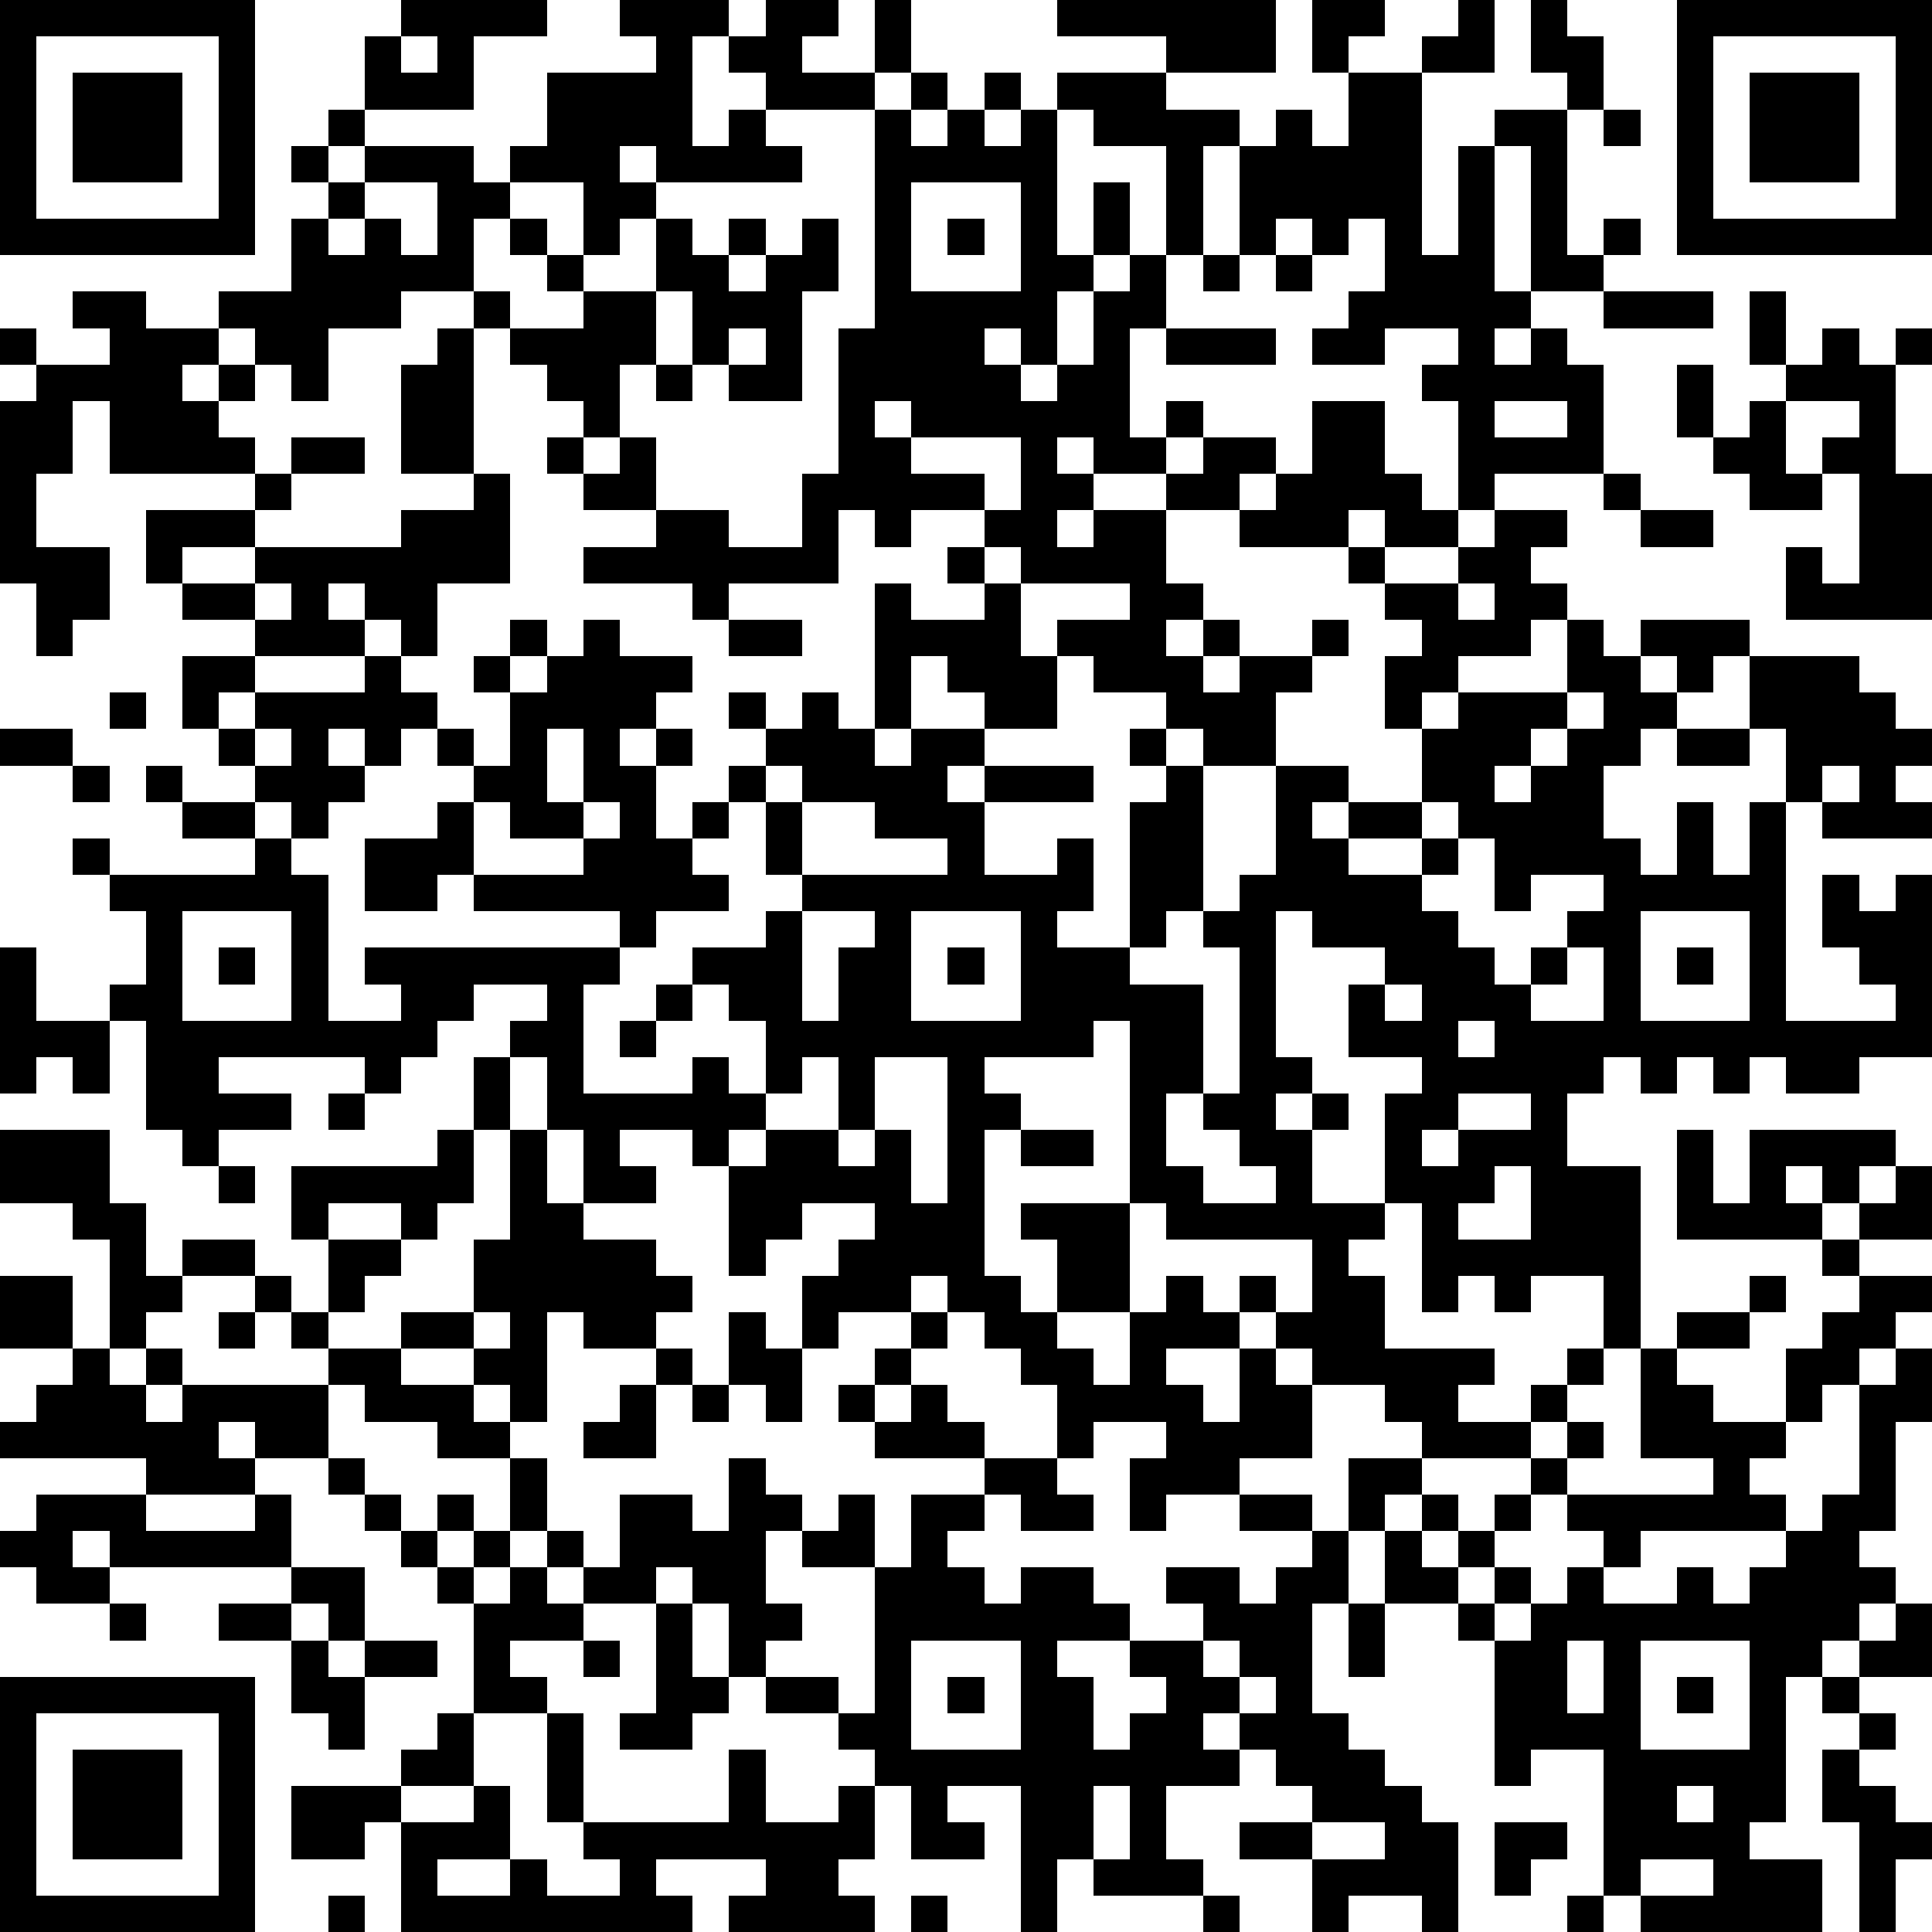 <?xml version="1.0" standalone="yes"?><svg version="1.1" xmlns="http://www.w3.org/2000/svg" xmlns:xlink="http://www.w3.org/1999/xlink" xmlns:ev="http://www.w3.org/2001/xml-events" width="212" height="212" shape-rendering="crispEdges"><path d="M0 0h7v7h-7zM11 0h4v1h-2v2h-3v-2h1zM17 0h3v1h-1v3h1v-1h1v-1h-1v-1h1v-1h2v1h-1v1h2v-2h1v2h-1v1h-3v1h1v1h-4v-1h-1v1h1v1h-1v1h-1v-2h-2v-1h1v-2h3v-1h-1zM29 0h6v2h-3v-1h-3zM36 0h2v1h-1v1h-1zM40 0h1v2h-2v-1h1zM42 0h1v1h1v2h-1v-1h-1zM46 0h7v7h-7zM1 1v5h5v-5zM11 1v1h1v-1zM47 1v5h5v-5zM2 2h3v3h-3zM25 2h1v1h-1zM27 2h1v1h-1zM29 2h3v1h2v1h-1v3h-1v-3h-2v-1h-1zM37 2h2v5h1v-3h1v-1h2v4h1v-1h1v1h-1v1h-2v-4h-1v4h1v1h-1v1h1v-1h1v1h1v3h-3v1h-1v-3h-1v-1h1v-1h-2v1h-2v-1h1v-1h1v-2h-1v1h-1v-1h-1v1h-1v-3h1v-1h1v1h1zM48 2h3v3h-3zM9 3h1v1h-1zM24 3h1v1h1v-1h1v1h1v-1h1v4h1v-2h1v2h-1v1h-1v2h-1v-1h-1v1h1v1h1v-1h1v-2h1v-1h1v2h-1v3h1v-1h1v1h-1v1h-2v-1h-1v1h1v1h-1v1h1v-1h2v-1h1v-1h2v1h-1v1h-2v2h1v1h-1v1h1v-1h1v1h-1v1h1v-1h2v-1h1v1h-1v1h-1v2h-2v-1h-1v-1h-2v-1h-1v-1h2v-1h-3v-1h-1v-1h-2v1h-1v-1h-1v2h-3v1h-1v-1h-3v-1h2v-1h-2v-1h-1v-1h1v-1h-1v-1h-1v-1h-1v-1h-2v1h-2v2h-1v-1h-1v-1h-1v-1h2v-2h1v-1h-1v-1h1v1h1v-1h3v1h1v1h-1v2h1v1h2v-1h-1v-1h-1v-1h1v1h1v1h2v-2h1v1h1v-1h1v1h-1v1h1v-1h1v-1h1v2h-1v3h-2v-1h-1v-2h-1v2h-1v2h-1v1h1v-1h1v2h2v1h2v-2h1v-4h1zM44 3h1v1h-1zM10 5v1h-1v1h1v-1h1v1h1v-2zM25 5v3h3v-3zM26 6h1v1h-1zM33 7h1v1h-1zM35 7h1v1h-1zM2 8h2v1h2v1h-1v1h1v-1h1v1h-1v1h1v1h-4v-2h-1v2h-1v2h2v2h-1v1h-1v-2h-1v-5h1v-1h-1v-1h1v1h2v-1h-1zM44 8h3v1h-3zM48 8h1v2h-1zM12 9h1v4h-2v-3h1zM20 9v1h1v-1zM32 9h3v1h-3zM50 9h1v1h1v-1h1v1h-1v3h1v4h-4v-2h1v1h1v-3h-1v-1h1v-1h-2v-1h1zM18 10h1v1h-1zM46 10h1v2h-1zM24 11v1h1v-1zM36 11h2v2h1v1h1v1h-2v-1h-1v1h-3v-1h1v-1h1zM41 11v1h2v-1zM48 11h1v2h1v1h-2v-1h-1v-1h1zM8 12h2v1h-2zM25 12v1h2v1h1v-2zM7 13h1v1h-1zM13 13h1v3h-2v2h-1v-1h-1v-1h-1v1h1v1h-3v-1h-2v-1h-1v-2h3v1h-2v1h2v-1h4v-1h2zM44 13h1v1h-1zM41 14h2v1h-1v1h1v1h-1v1h-2v1h-1v1h-1v-2h1v-1h-1v-1h-1v-1h1v1h2v-1h1zM45 14h2v1h-2zM26 15h1v1h-1zM7 16v1h1v-1zM24 16h1v1h2v-1h1v2h1v2h-2v-1h-1v-1h-1v2h-1zM40 16v1h1v-1zM14 17h1v1h-1zM16 17h1v1h2v1h-1v1h-1v1h1v-1h1v1h-1v2h1v-1h1v-1h1v-1h-1v-1h1v1h1v-1h1v1h1v1h1v-1h2v1h-1v1h1v-1h3v1h-3v2h2v-1h1v2h-1v1h2v-4h1v-1h-1v-1h1v1h1v4h-1v1h-1v1h2v3h-1v2h1v1h2v-1h-1v-1h-1v-1h1v-4h-1v-1h1v-1h1v-3h2v1h-1v1h1v-1h2v-2h1v-1h3v-2h1v1h1v-1h3v1h-1v1h-1v-1h-1v1h1v1h-1v1h-1v2h1v1h1v-2h1v2h1v-2h1v-2h-1v-2h3v1h1v1h1v1h-1v1h1v1h-3v-1h-1v6h3v-1h-1v-1h-1v-2h1v1h1v-1h1v5h-2v1h-2v-1h-1v1h-1v-1h-1v1h-1v-1h-1v1h-1v2h2v5h-1v-2h-2v1h-1v-1h-1v1h-1v-3h-1v-3h1v-1h-2v-2h1v-1h-2v-1h-1v4h1v1h-1v1h1v-1h1v1h-1v2h2v1h-1v1h1v2h3v1h-1v1h2v-1h1v-1h1v1h-1v1h-1v1h-3v-1h-1v-1h-2v-1h-1v-1h-1v-1h1v1h1v-2h-4v-1h-1v-5h-1v1h-3v1h1v1h-1v4h1v1h1v-2h-1v-1h3v3h-2v1h1v1h1v-2h1v-1h1v1h1v1h-2v1h1v1h1v-2h1v1h1v2h-2v1h-2v1h-1v-2h1v-1h-2v1h-1v-2h-1v-1h-1v-1h-1v-1h-1v1h-2v1h-1v-2h1v-1h1v-1h-2v1h-1v1h-1v-3h-1v-1h-2v1h1v1h-2v-2h-1v-2h-1v-1h1v-1h-2v1h-1v1h-1v1h-1v-1h-4v1h2v1h-2v1h-1v-1h-1v-3h-1v-1h1v-2h-1v-1h-1v-1h1v1h4v-1h-2v-1h-1v-1h1v1h2v-1h-1v-1h-1v-2h2v1h-1v1h1v-1h3v-1h1v1h1v1h-1v1h-1v-1h-1v1h1v1h-1v1h-1v-1h-1v1h1v1h1v4h2v-1h-1v-1h7v-1h-4v-1h-1v1h-2v-2h2v-1h1v-1h-1v-1h1v1h1v-2h-1v-1h1v1h1v-1h1zM20 17h2v1h-2zM3 19h1v1h-1zM43 19v1h-1v1h-1v1h1v-1h1v-1h1v-1zM0 20h2v1h-2zM7 20v1h1v-1zM15 20v2h1v-2zM46 20h2v1h-2zM2 21h1v1h-1zM21 21v1h-1v1h-1v1h1v1h-2v1h-1v1h-1v3h3v-1h1v1h1v-2h-1v-1h-1v-1h2v-1h1v-1h-1v-2h1v-1zM50 21v1h1v-1zM13 22v2h3v-1h-2v-1zM16 22v1h1v-1zM22 22v2h4v-1h-2v-1zM39 22v1h-2v1h2v-1h1v-1zM40 23v1h-1v1h1v1h1v1h1v-1h1v-1h1v-1h-2v1h-1v-2zM5 25v3h3v-3zM22 25v3h1v-2h1v-1zM25 25v3h3v-3zM45 25v3h3v-3zM0 26h1v2h2v2h-1v-1h-1v1h-1zM6 26h1v1h-1zM26 26h1v1h-1zM43 26v1h-1v1h2v-2zM46 26h1v1h-1zM18 27h1v1h-1zM38 27v1h1v-1zM17 28h1v1h-1zM40 28v1h1v-1zM13 29h1v2h-1zM22 29v1h-1v1h-1v1h1v-1h2v-2zM24 29v2h-1v1h1v-1h1v2h1v-4zM9 30h1v1h-1zM40 30v1h-1v1h1v-1h2v-1zM0 31h3v2h1v2h1v-1h2v1h-2v1h-1v1h-1v-3h-1v-1h-2zM12 31h1v2h-1v1h-1v-1h-2v1h-1v-2h4zM14 31h1v2h1v1h2v1h1v1h-1v1h-2v-1h-1v3h-1v-1h-1v-1h-2v-1h2v-2h1zM28 31h2v1h-2zM46 31h1v2h1v-2h4v1h-1v1h-1v-1h-1v1h1v1h-4zM6 32h1v1h-1zM41 32v1h-1v1h2v-2zM52 32h1v2h-2v-1h1zM9 34h2v1h-1v1h-1zM50 34h1v1h-1zM0 35h2v2h-2zM7 35h1v1h-1zM48 35h1v1h-1zM51 35h2v1h-1v1h-1v1h-1v1h-1v-2h1v-1h1zM6 36h1v1h-1zM8 36h1v1h-1zM13 36v1h1v-1zM20 36h1v1h1v2h-1v-1h-1zM25 36h1v1h-1zM46 36h2v1h-2zM2 37h1v1h1v-1h1v1h-1v1h1v-1h4v-1h2v1h2v1h1v1h-2v-1h-2v-1h-1v2h-2v-1h-1v1h1v1h-3v-1h-4v-1h1v-1h1zM18 37h1v1h-1zM24 37h1v1h-1zM45 37h1v1h1v1h2v1h-1v1h1v1h-4v1h-1v-1h-1v-1h-1v-1h1v-1h1v1h-1v1h4v-1h-2zM52 37h1v2h-1v3h-1v1h1v1h-1v1h-1v1h-1v4h-1v1h2v2h-5v-1h-1v-4h-2v1h-1v-4h-1v-1h-2v-2h-1v-2h2v1h-1v1h1v-1h1v1h-1v1h1v-1h1v-1h1v1h-1v1h-1v1h1v-1h1v1h-1v1h1v-1h1v-1h1v1h2v-1h1v1h1v-1h1v-1h1v-1h1v-3h1zM17 38h1v2h-2v-1h1zM19 38h1v1h-1zM23 38h1v1h-1zM25 38h1v1h1v1h-3v-1h1zM9 40h1v1h-1zM14 40h1v2h-1zM20 40h1v1h1v1h-1v2h1v1h-1v1h-1v-2h-1v-1h-1v1h-2v-1h-1v-1h1v1h1v-2h2v1h1zM27 40h2v1h1v1h-2v-1h-1zM1 41h3v1h3v-1h1v2h-5v-1h-1v1h1v1h-2v-1h-1v-1h1zM10 41h1v1h-1zM12 41h1v1h-1zM23 41h1v2h-2v-1h1zM25 41h2v1h-1v1h1v1h1v-1h2v1h1v1h-2v1h1v2h1v-1h1v-1h-1v-1h2v-1h-1v-1h2v1h1v-1h1v-1h-2v-1h2v1h1v2h-1v3h1v1h1v1h1v1h1v3h-1v-1h-2v1h-1v-2h-2v-1h2v-1h-1v-1h-1v-1h-1v1h1v1h-2v2h1v1h-3v-1h-1v2h-1v-4h-2v1h1v1h-2v-2h-1v-1h-1v-1h-2v-1h2v1h1v-4h1zM11 42h1v1h-1zM13 42h1v1h-1zM8 43h2v2h-1v-1h-1zM12 43h1v1h-1zM14 43h1v1h1v1h-2v1h1v1h-2v-3h1zM3 44h1v1h-1zM6 44h2v1h-2zM18 44h1v2h1v1h-1v1h-2v-1h1zM37 44h1v2h-1zM52 44h1v2h-2v-1h1zM8 45h1v1h1v-1h2v1h-2v2h-1v-1h-1zM16 45h1v1h-1zM25 45v3h3v-3zM33 45v1h1v-1zM43 45v2h1v-2zM45 45v3h3v-3zM0 46h7v7h-7zM26 46h1v1h-1zM34 46v1h1v-1zM46 46h1v1h-1zM50 46h1v1h-1zM1 47v5h5v-5zM12 47h1v2h-2v-1h1zM15 47h1v3h-1zM51 47h1v1h-1zM2 48h3v3h-3zM20 48h1v2h2v-1h1v2h-1v1h1v1h-4v-1h1v-1h-3v1h1v1h-8v-3h-1v1h-2v-2h3v1h2v-1h1v2h-2v1h2v-1h1v1h2v-1h-1v-1h4zM50 48h1v1h1v1h1v1h-1v2h-1v-3h-1zM30 49v2h1v-2zM46 49v1h1v-1zM36 50v1h2v-1zM41 50h2v1h-1v1h-1zM45 51v1h2v-1zM9 52h1v1h-1zM25 52h1v1h-1zM33 52h1v1h-1zM43 52h1v1h-1z" style="fill:#000" transform="translate(0,0) scale(4)"/></svg>